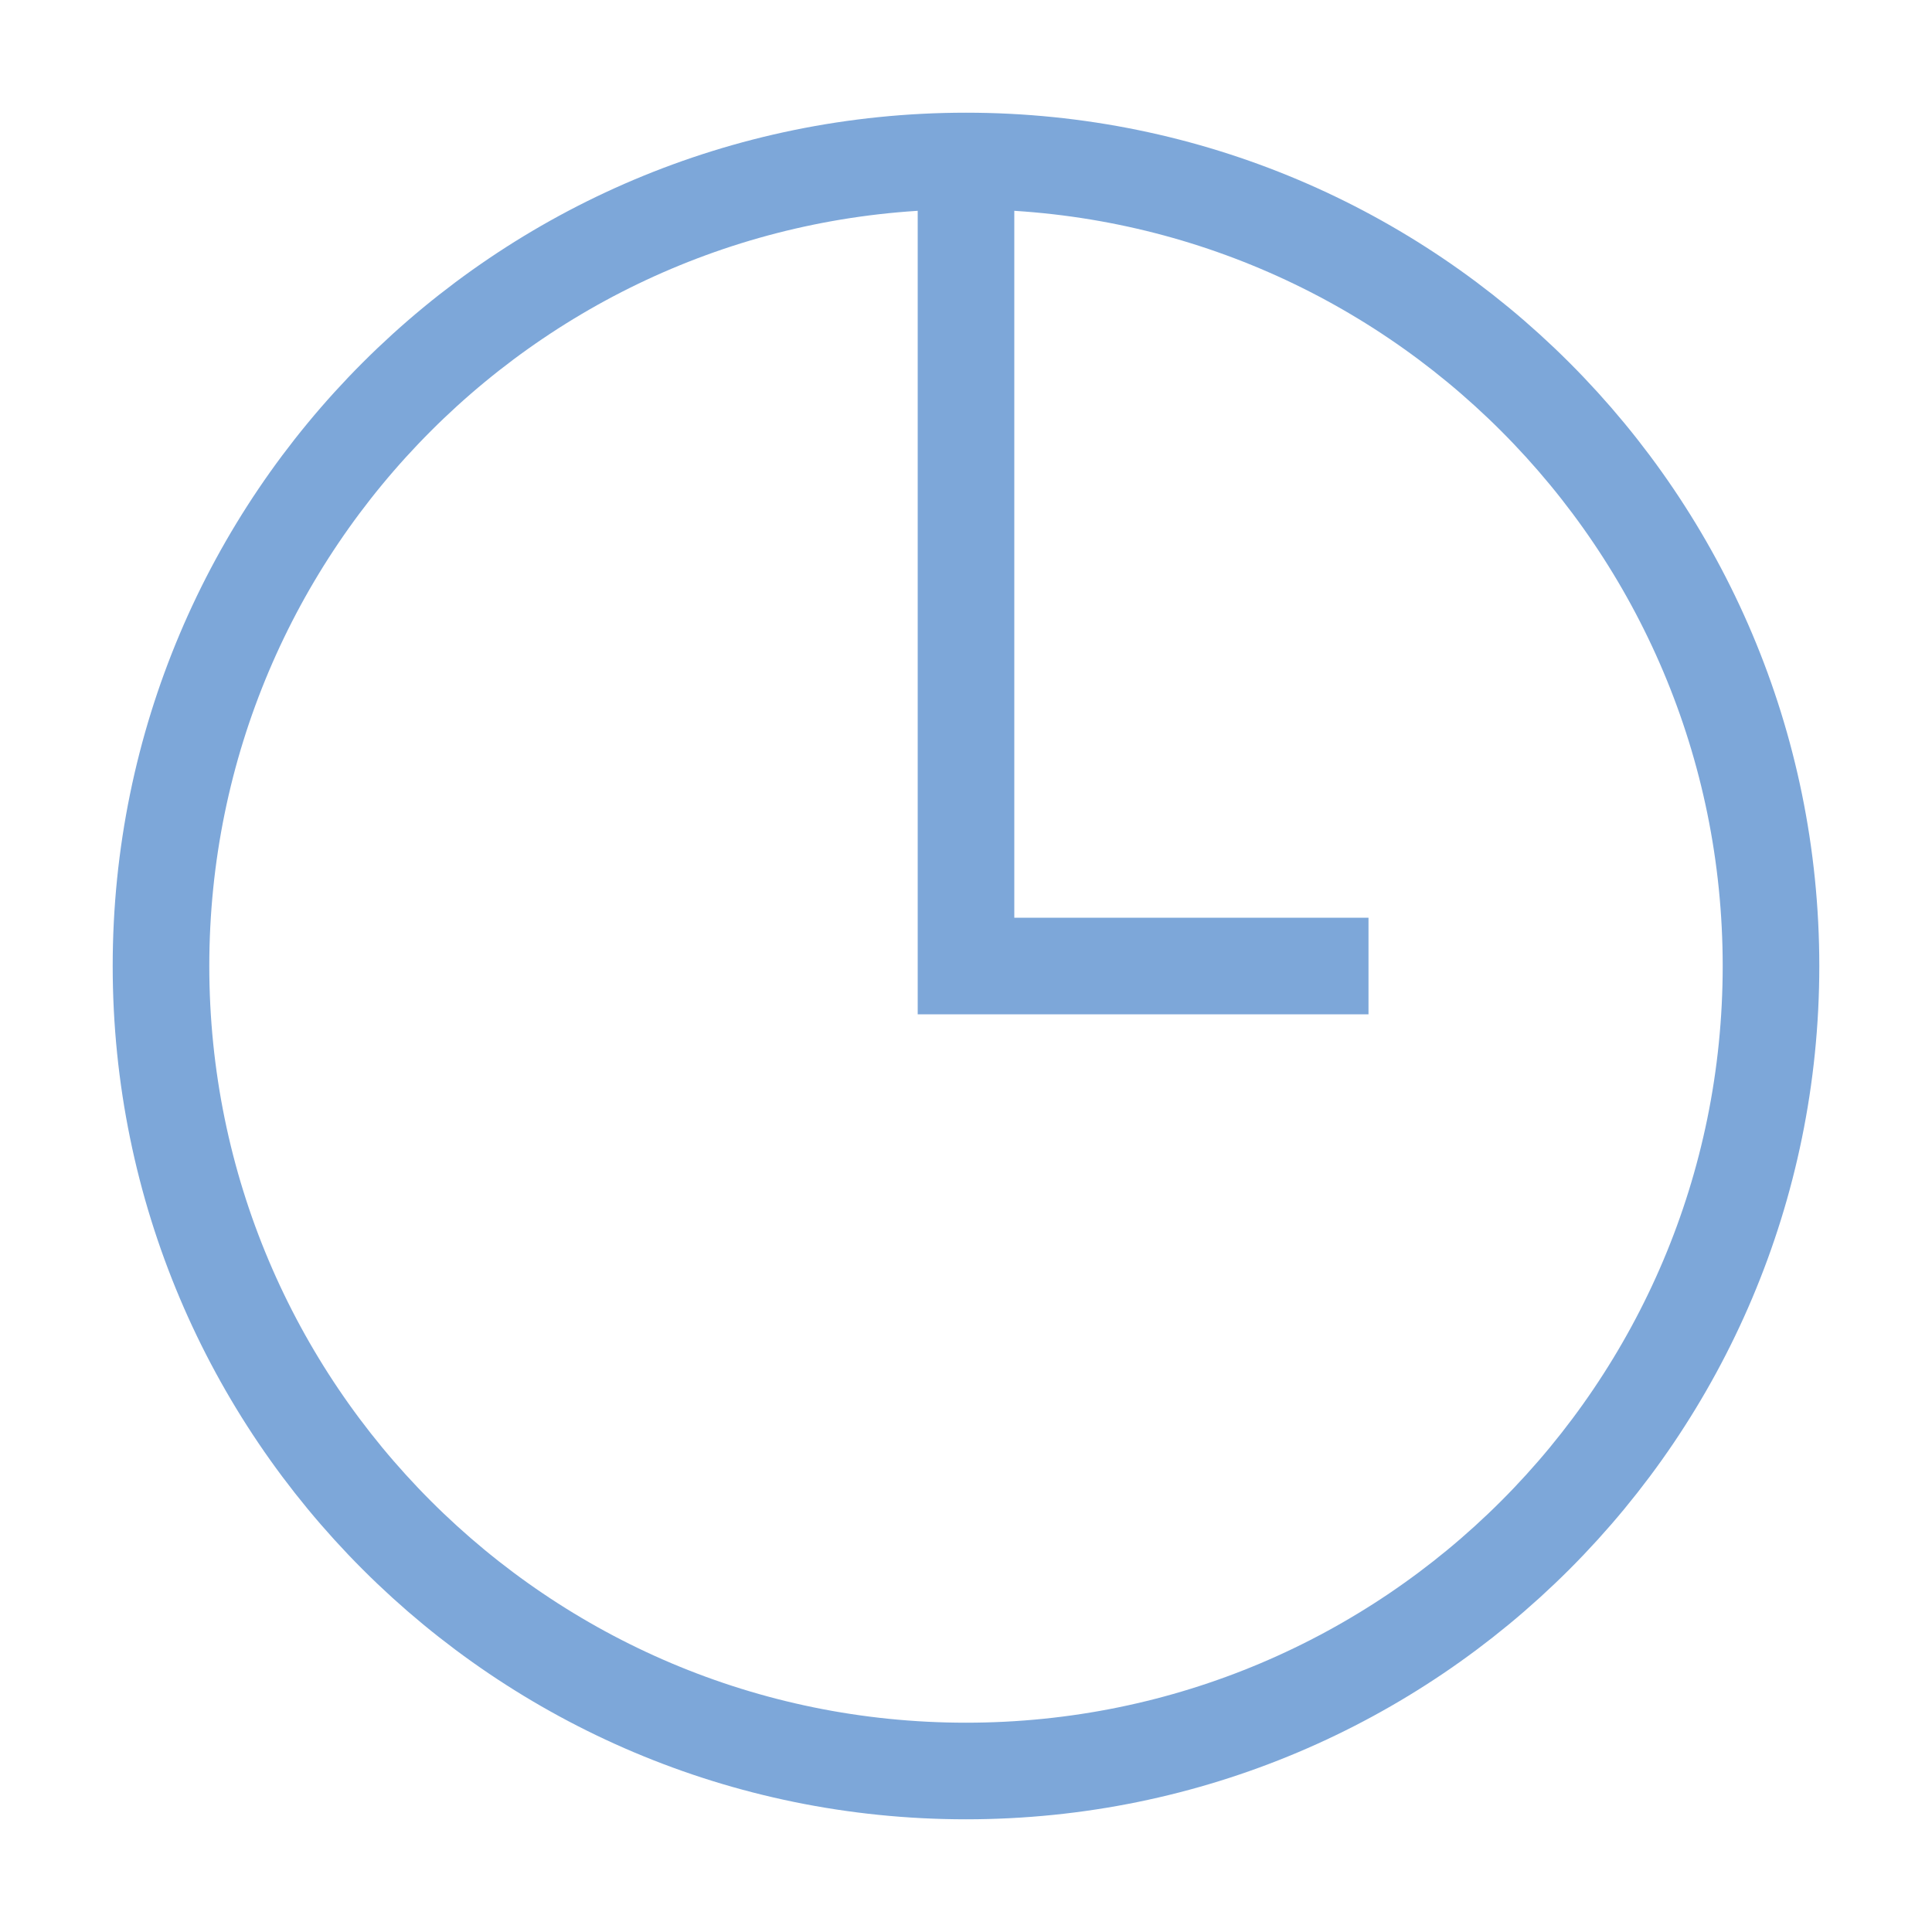 <svg width="16" height="16" viewBox="0 0 80.4 80.4" xmlns="http://www.w3.org/2000/svg"><path style="fill:none;stroke:#7da7d9;stroke-width:4.02;stroke-linecap:butt;stroke-linejoin:miter;stroke-miterlimit:4;stroke-dasharray:none;stroke-opacity:1" d="M40.2 6.7v33.5h16.75m16.75 0c0-18.5-14.997-33.5-33.5-33.5-18.5 0-33.5 15-33.5 33.5 0 18.503 15 33.5 33.5 33.5 18.503 0 33.5-14.997 33.5-33.5zm0 0"/></svg>